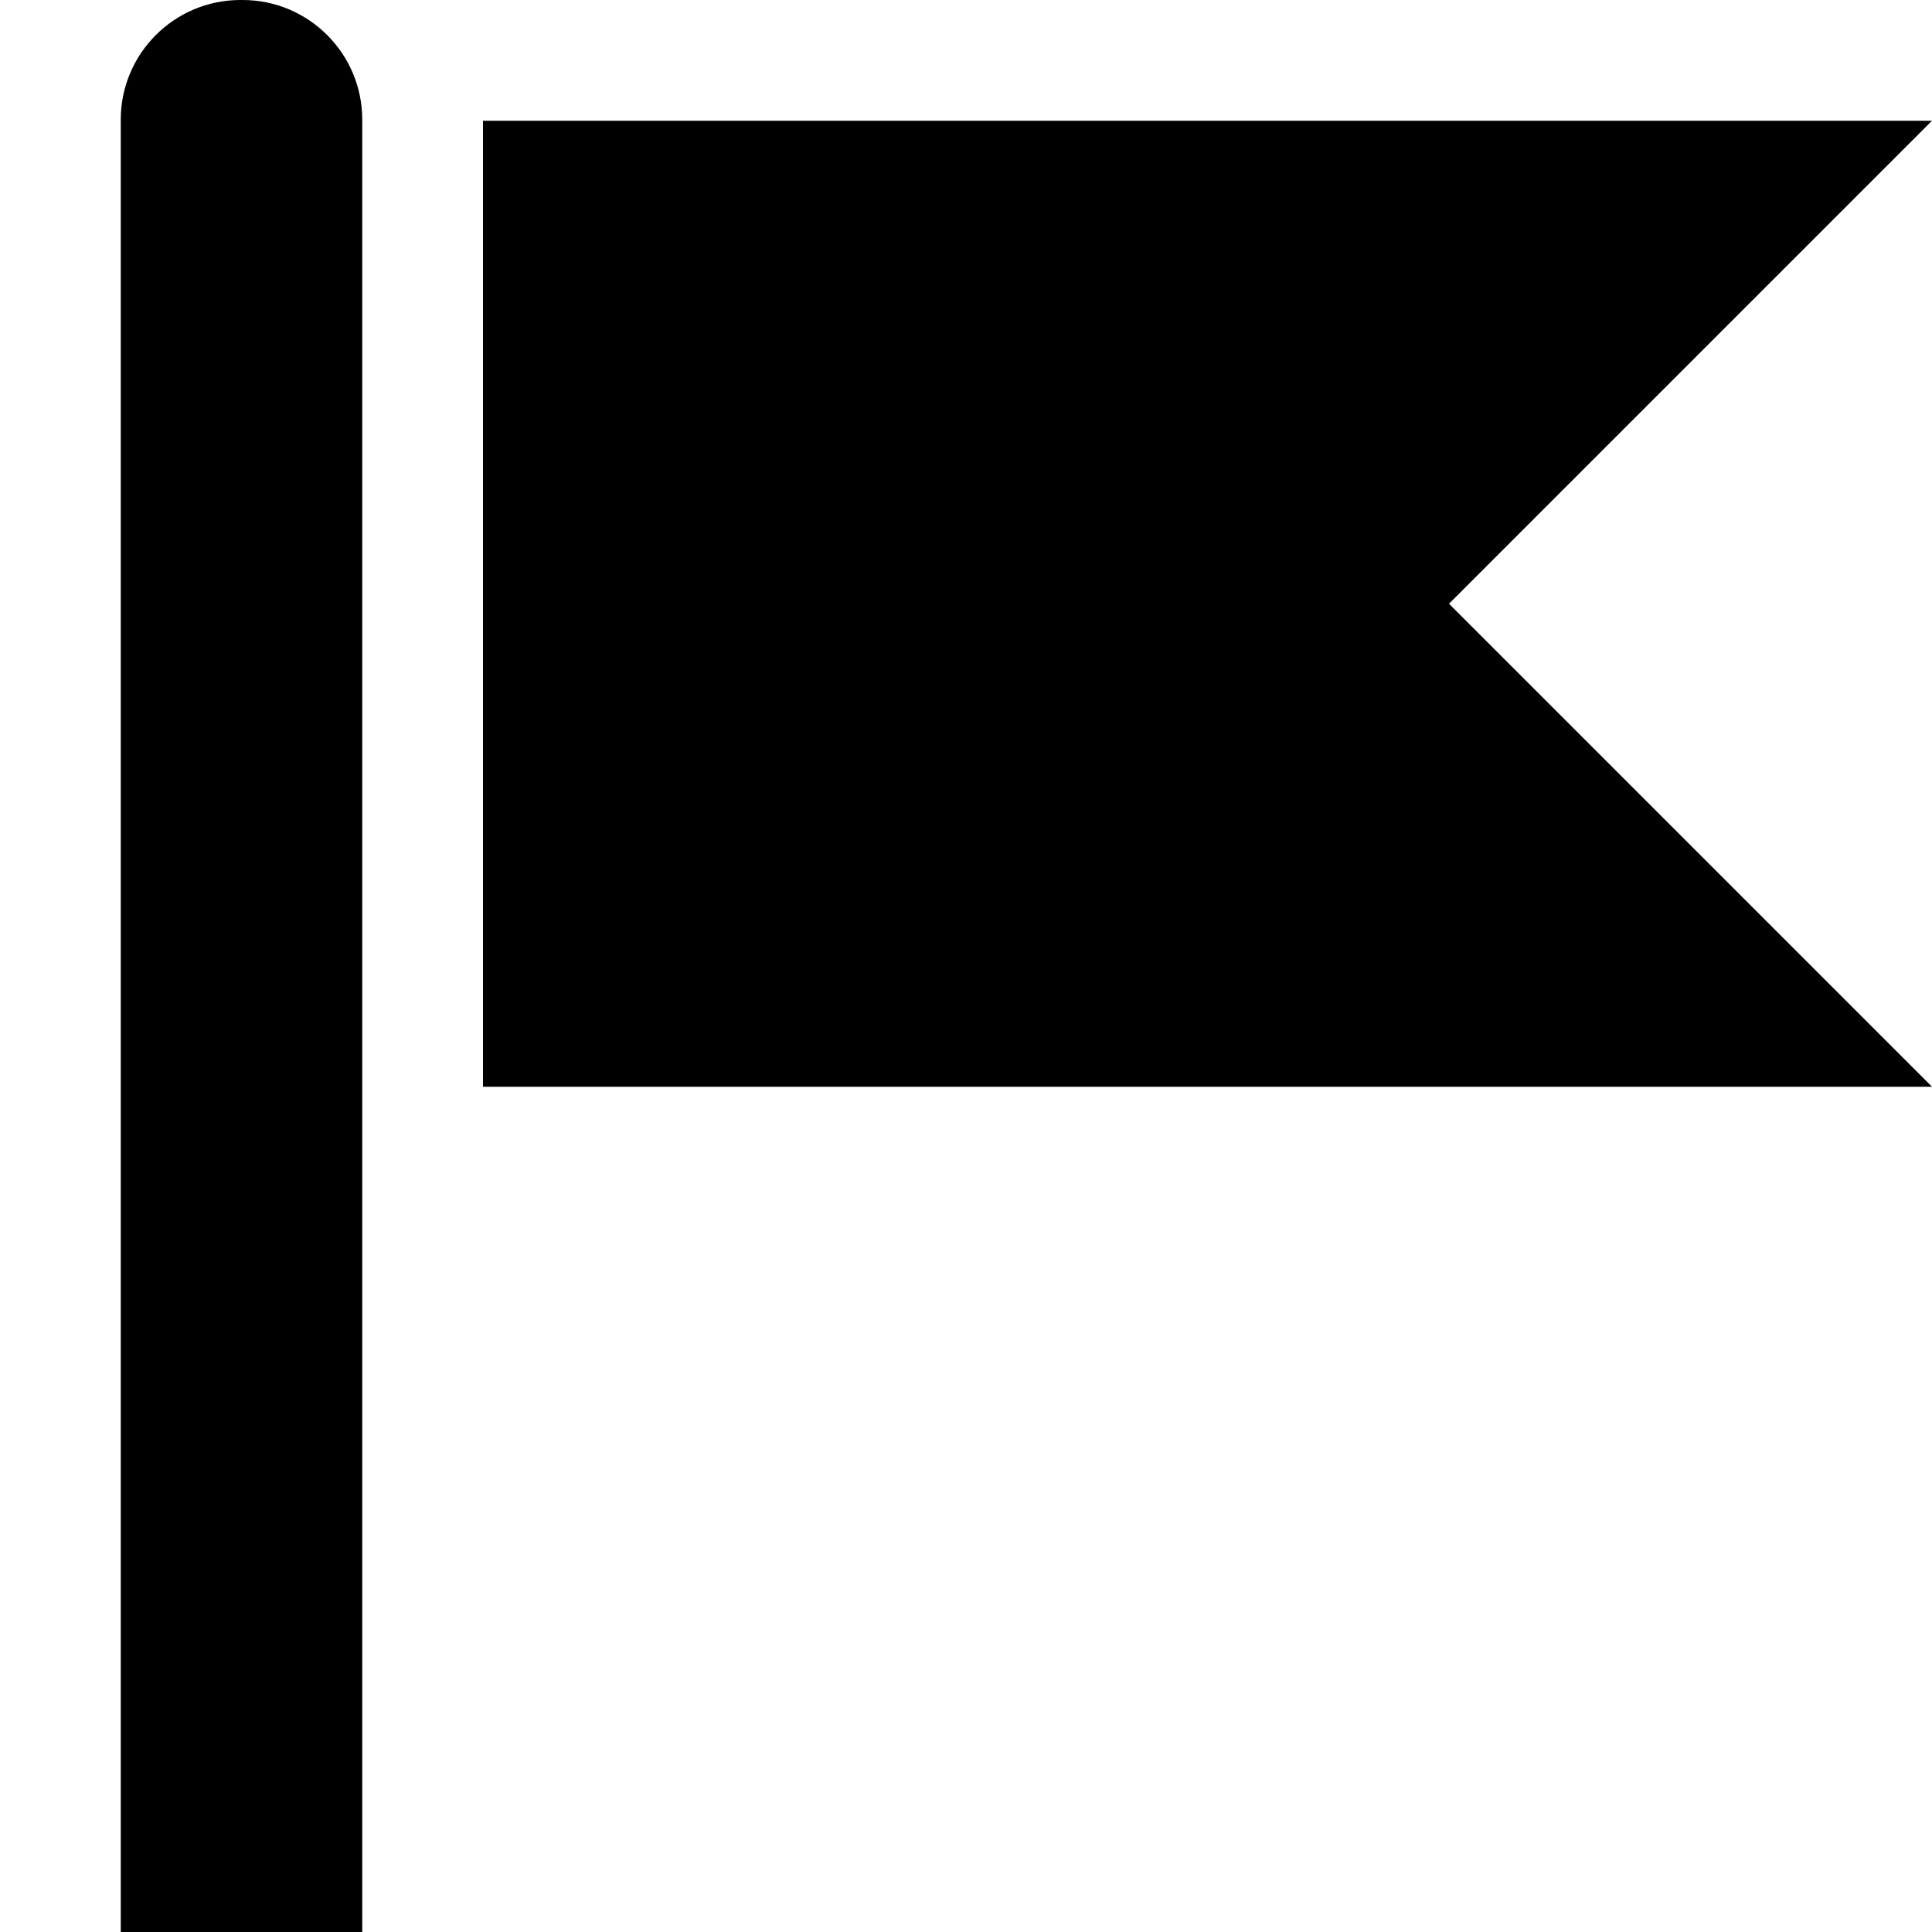 <?xml version="1.0" encoding="utf-8"?>
<!-- Скачано с сайта svg4.ru / Downloaded from svg4.ru -->
<svg width="800px" height="800px" viewBox="0 0 16 16" version="1.1" xmlns="http://www.w3.org/2000/svg" xmlns:xlink="http://www.w3.org/1999/xlink">
  <rect width="16" height="16" id="icon-bound" fill="none" />
  <path d="M2.009,0H1.991C1.444,0,1,0.444,1,0.991V16h2V0.991C3,0.444,2.556,0,2.009,0z M16,1H4v8h12l-4-4L16,1z" />
</svg>